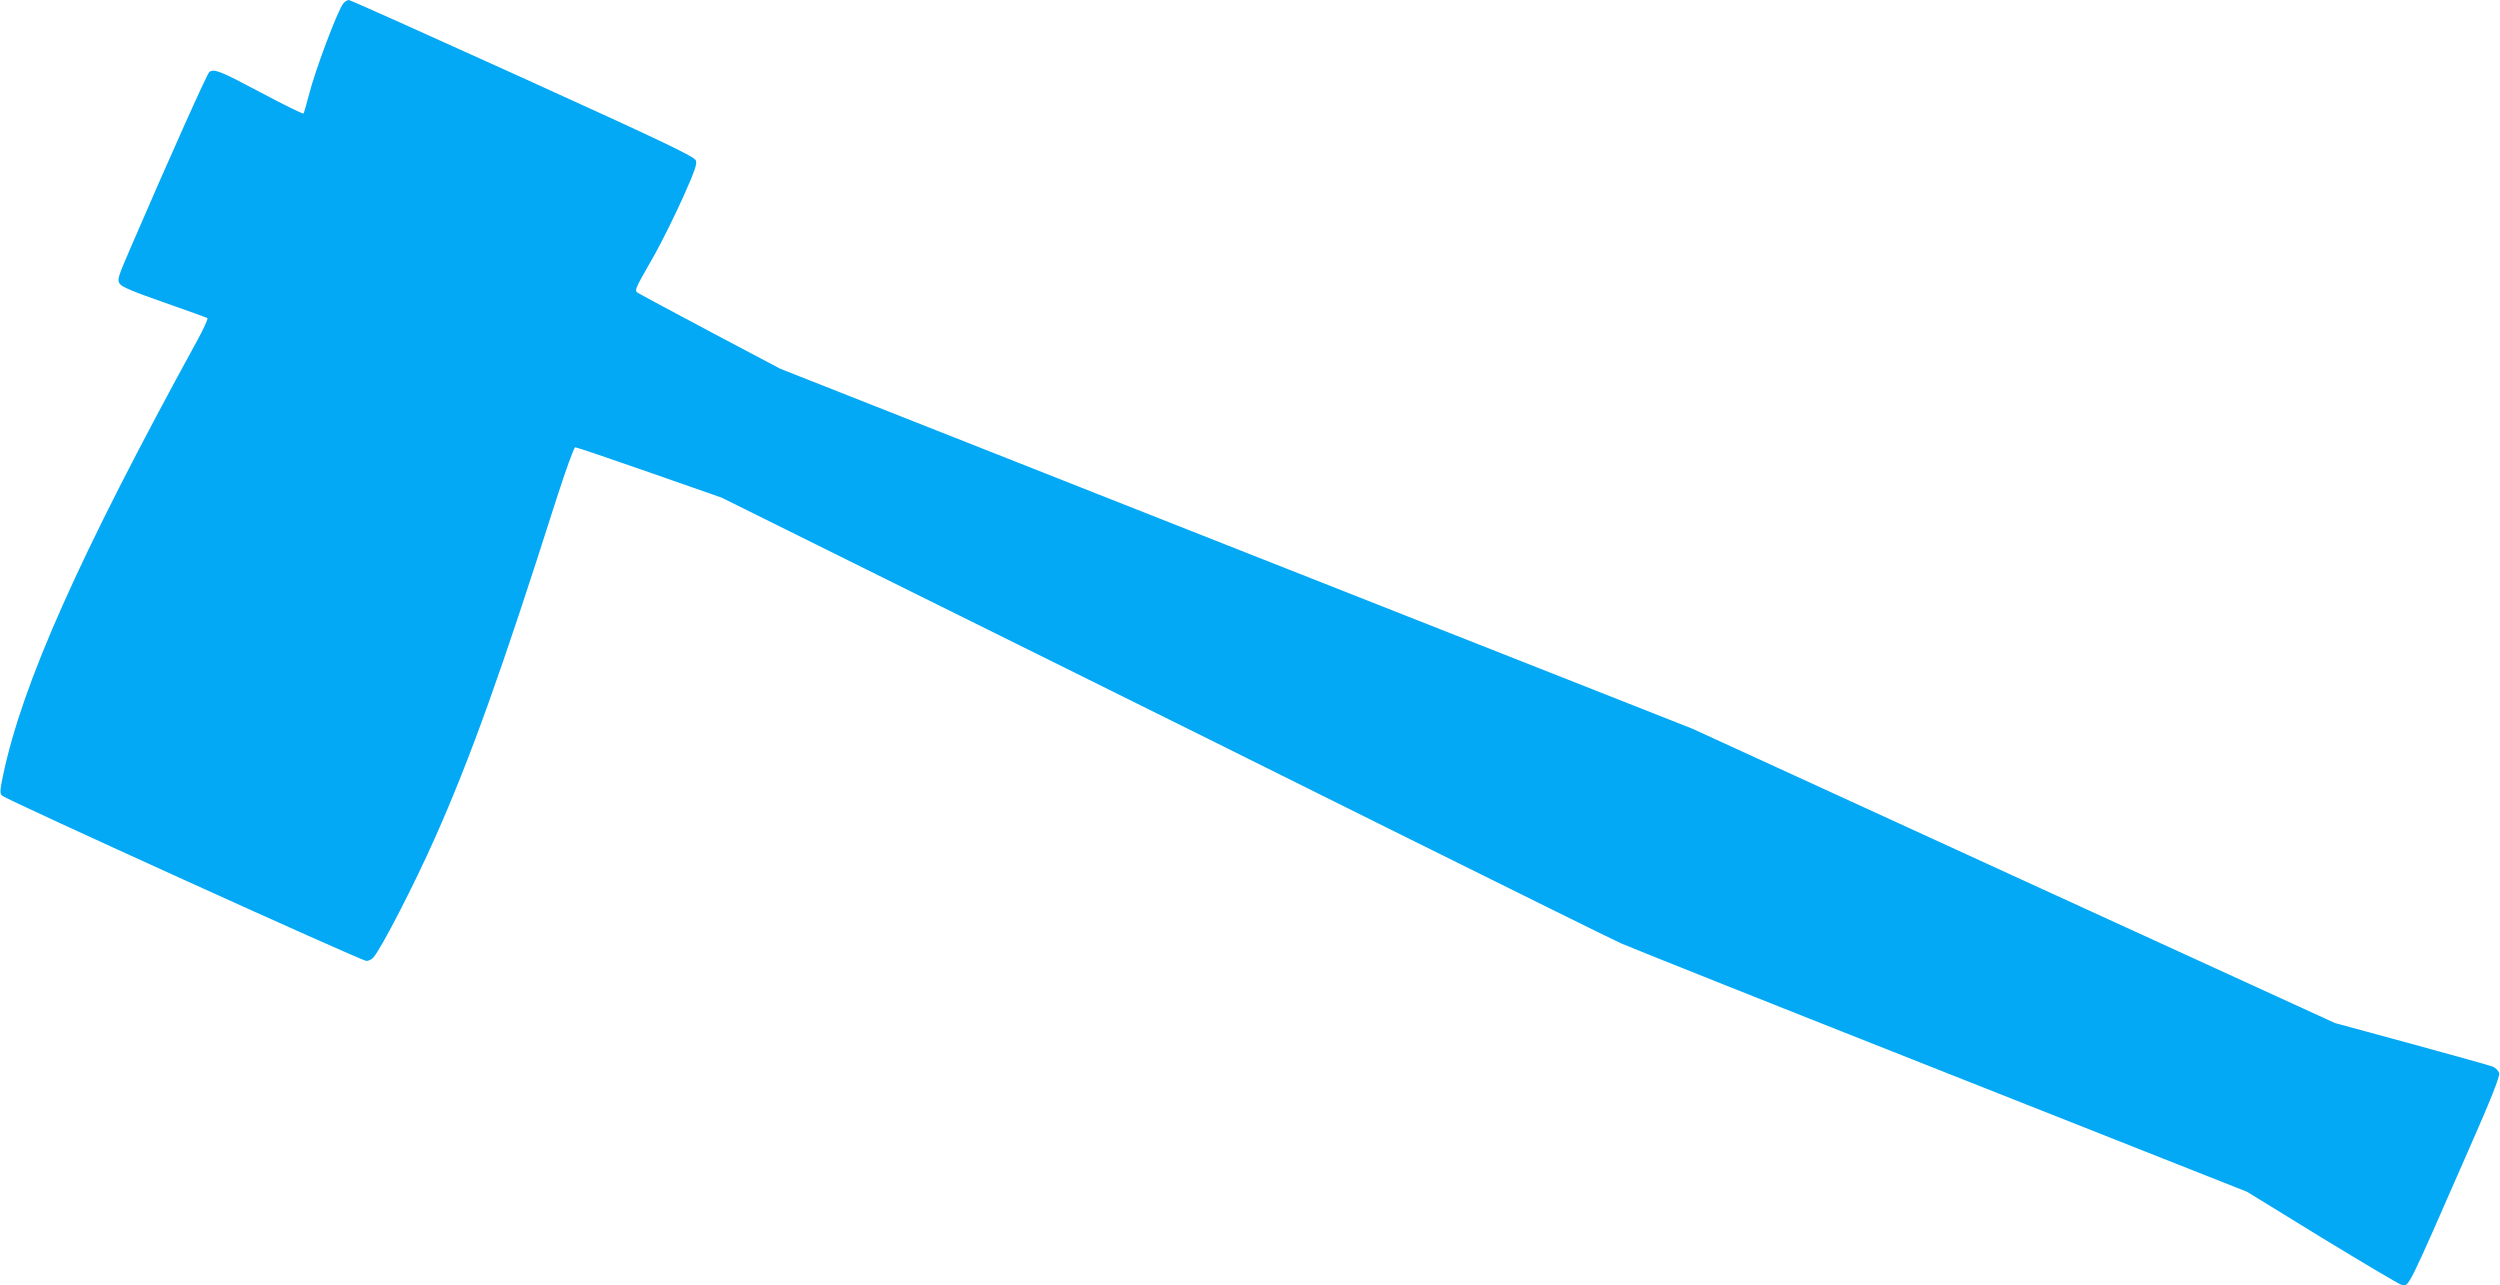 <?xml version="1.0" standalone="no"?>
<!DOCTYPE svg PUBLIC "-//W3C//DTD SVG 20010904//EN"
 "http://www.w3.org/TR/2001/REC-SVG-20010904/DTD/svg10.dtd">
<svg version="1.0" xmlns="http://www.w3.org/2000/svg"
 width="1280pt" height="658pt" viewBox="0 0 1280 658"
 preserveAspectRatio="xMidYMid meet">
<g transform="translate(0,658) scale(0.1,-0.1)"
fill="#03a9f4" stroke="none">
<path d="M1758 6563 c-29 -36 -144 -340 -178 -475 -12 -45 -23 -85 -26 -89 -2
-4 -100 44 -218 107 -209 111 -237 122 -264 106 -11 -8 -203 -436 -403 -900
-65 -150 -70 -165 -56 -185 11 -16 70 -41 228 -96 118 -41 217 -77 221 -80 4
-3 -20 -56 -53 -116 -603 -1100 -895 -1754 -994 -2228 -16 -76 -16 -90 -4
-101 22 -21 1840 -846 1865 -846 11 0 28 8 36 18 42 49 209 373 315 612 181
406 343 859 618 1723 50 156 94 277 100 277 7 0 178 -58 381 -129 l369 -129
740 -367 c407 -202 920 -456 1140 -565 220 -109 904 -448 1520 -755 616 -306
1158 -574 1205 -595 47 -21 787 -316 1645 -655 l1560 -617 384 -236 c212 -129
394 -237 406 -240 41 -7 21 -47 345 692 113 256 160 375 156 391 -3 12 -18 27
-33 34 -16 6 -203 58 -418 117 l-390 106 -1645 753 -1645 754 -2335 921 -2335
922 -350 185 c-192 102 -360 192 -373 200 -26 16 -30 7 79 198 37 66 102 197
144 290 60 134 75 175 68 193 -7 20 -157 92 -886 423 -483 219 -884 399 -891
399 -7 0 -20 -8 -28 -17z"/>
</g>
</svg>
